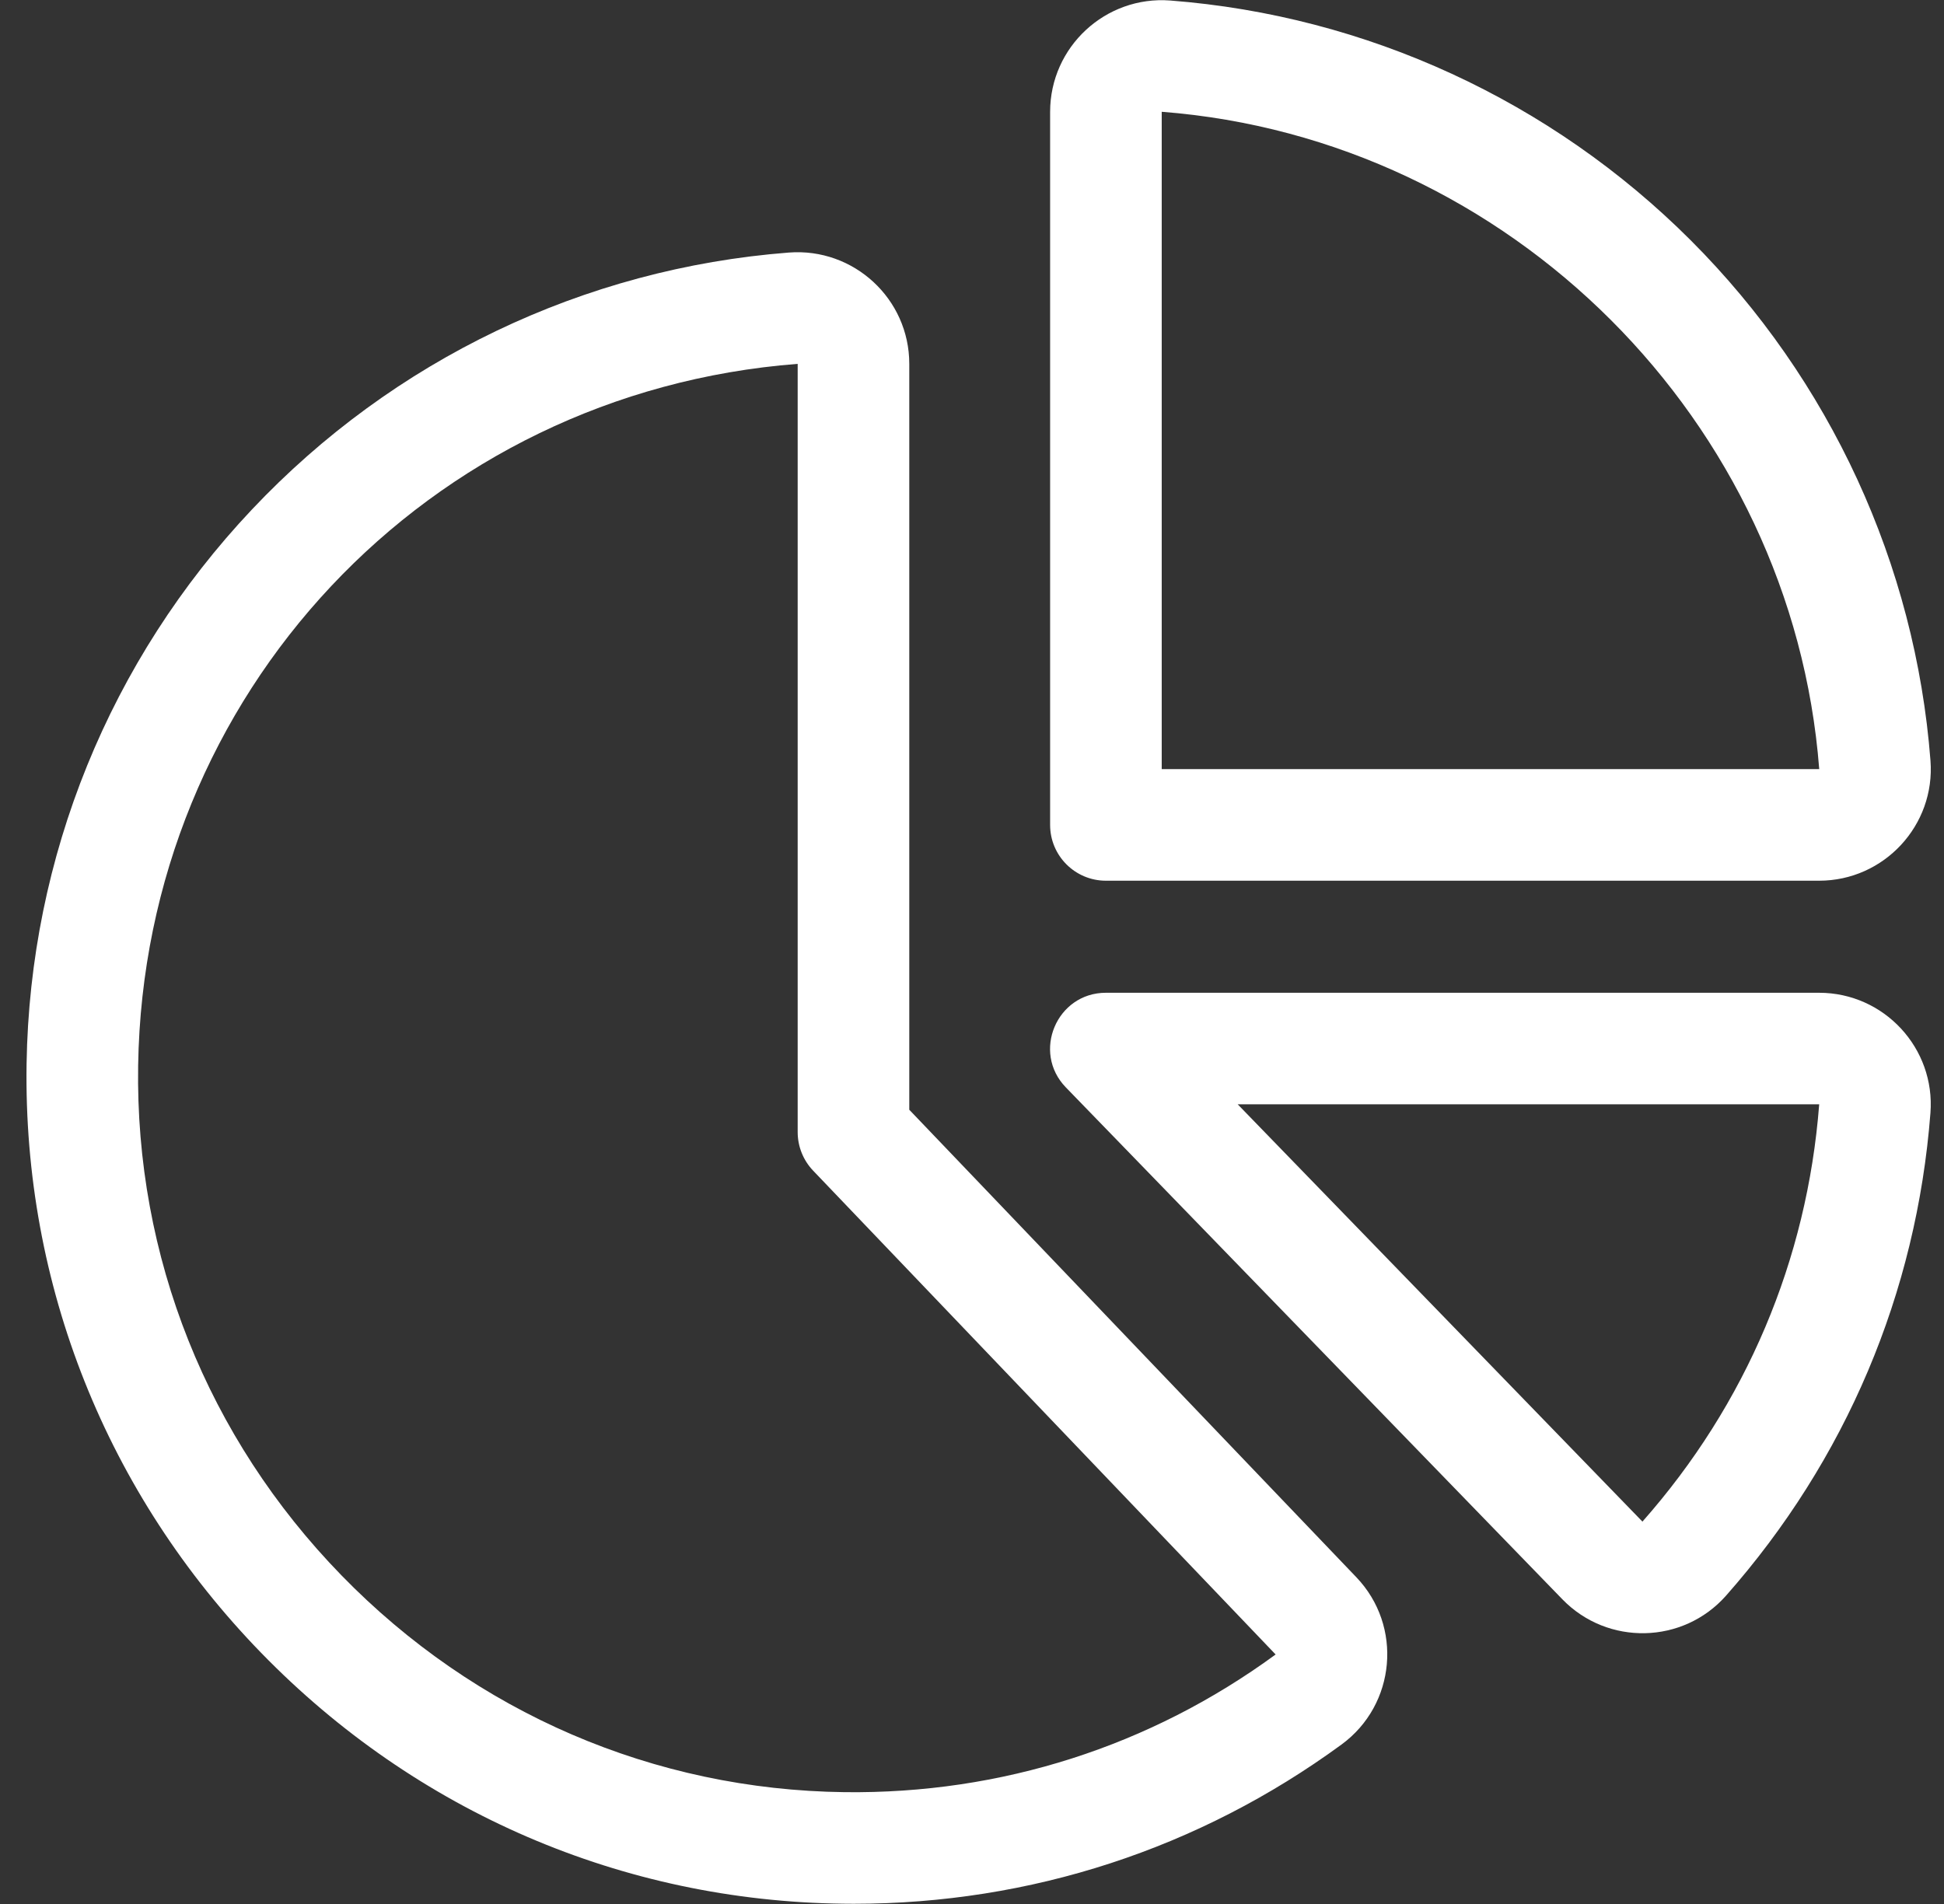 <svg width="49" height="48" viewBox="0 0 49 48" fill="none" xmlns="http://www.w3.org/2000/svg">
<rect x="0" y="0" width="49" height="48" fill="#333333" stroke="none"/>
<g clip-path="url(#clip0_4641_23434)">
<path d="M27.875 22.203H45.852C47.488 22.203 48.785 20.807 48.659 19.174C48.278 14.231 46.131 9.573 42.615 6.057C39.099 2.541 34.441 0.394 29.498 0.013C27.866 -0.112 26.469 1.182 26.469 2.82V20.797C26.469 21.573 27.099 22.203 27.875 22.203ZM29.282 2.818C38.054 3.494 45.178 10.618 45.855 19.39C45.855 19.39 45.854 19.39 45.852 19.39H29.282L29.282 2.818Z" fill="white"/>
<path d="M45.852 25.028H27.875C26.634 25.028 26.003 26.524 26.865 27.413L39.38 40.318C40.521 41.495 42.423 41.452 43.506 40.227C46.526 36.806 48.308 32.599 48.658 28.059C48.785 26.426 47.49 25.028 45.852 25.028ZM45.854 27.843C45.551 31.768 44.01 35.406 41.399 38.36L31.197 27.84H45.854C45.854 27.84 45.854 27.841 45.854 27.843Z" fill="white"/>
<path d="M22.919 27.977V9.173C22.919 7.534 21.519 6.24 19.882 6.367C14.719 6.767 9.913 9.068 6.348 12.847C2.767 16.642 0.751 21.604 0.67 26.819C0.583 32.386 2.685 37.661 6.588 41.674C10.488 45.682 15.698 47.927 21.257 47.993C21.344 47.994 21.43 47.995 21.516 47.995C25.975 47.995 30.222 46.609 33.814 43.98C35.186 42.976 35.363 40.991 34.187 39.762L22.919 27.977ZM21.291 45.181C16.484 45.123 11.979 43.181 8.604 39.712C5.226 36.24 3.407 31.676 3.482 26.863C3.628 17.499 10.771 9.893 20.106 9.173V28.541C20.106 28.903 20.246 29.251 20.496 29.513L32.153 41.71C28.987 44.028 25.231 45.229 21.291 45.181Z" fill="white"/>
</g>
<defs>
<clipPath id="clip0_4641_23434">
<rect width="48" height="48" fill="white" transform="translate(0.667)"/>
</clipPath>
</defs>
</svg>
